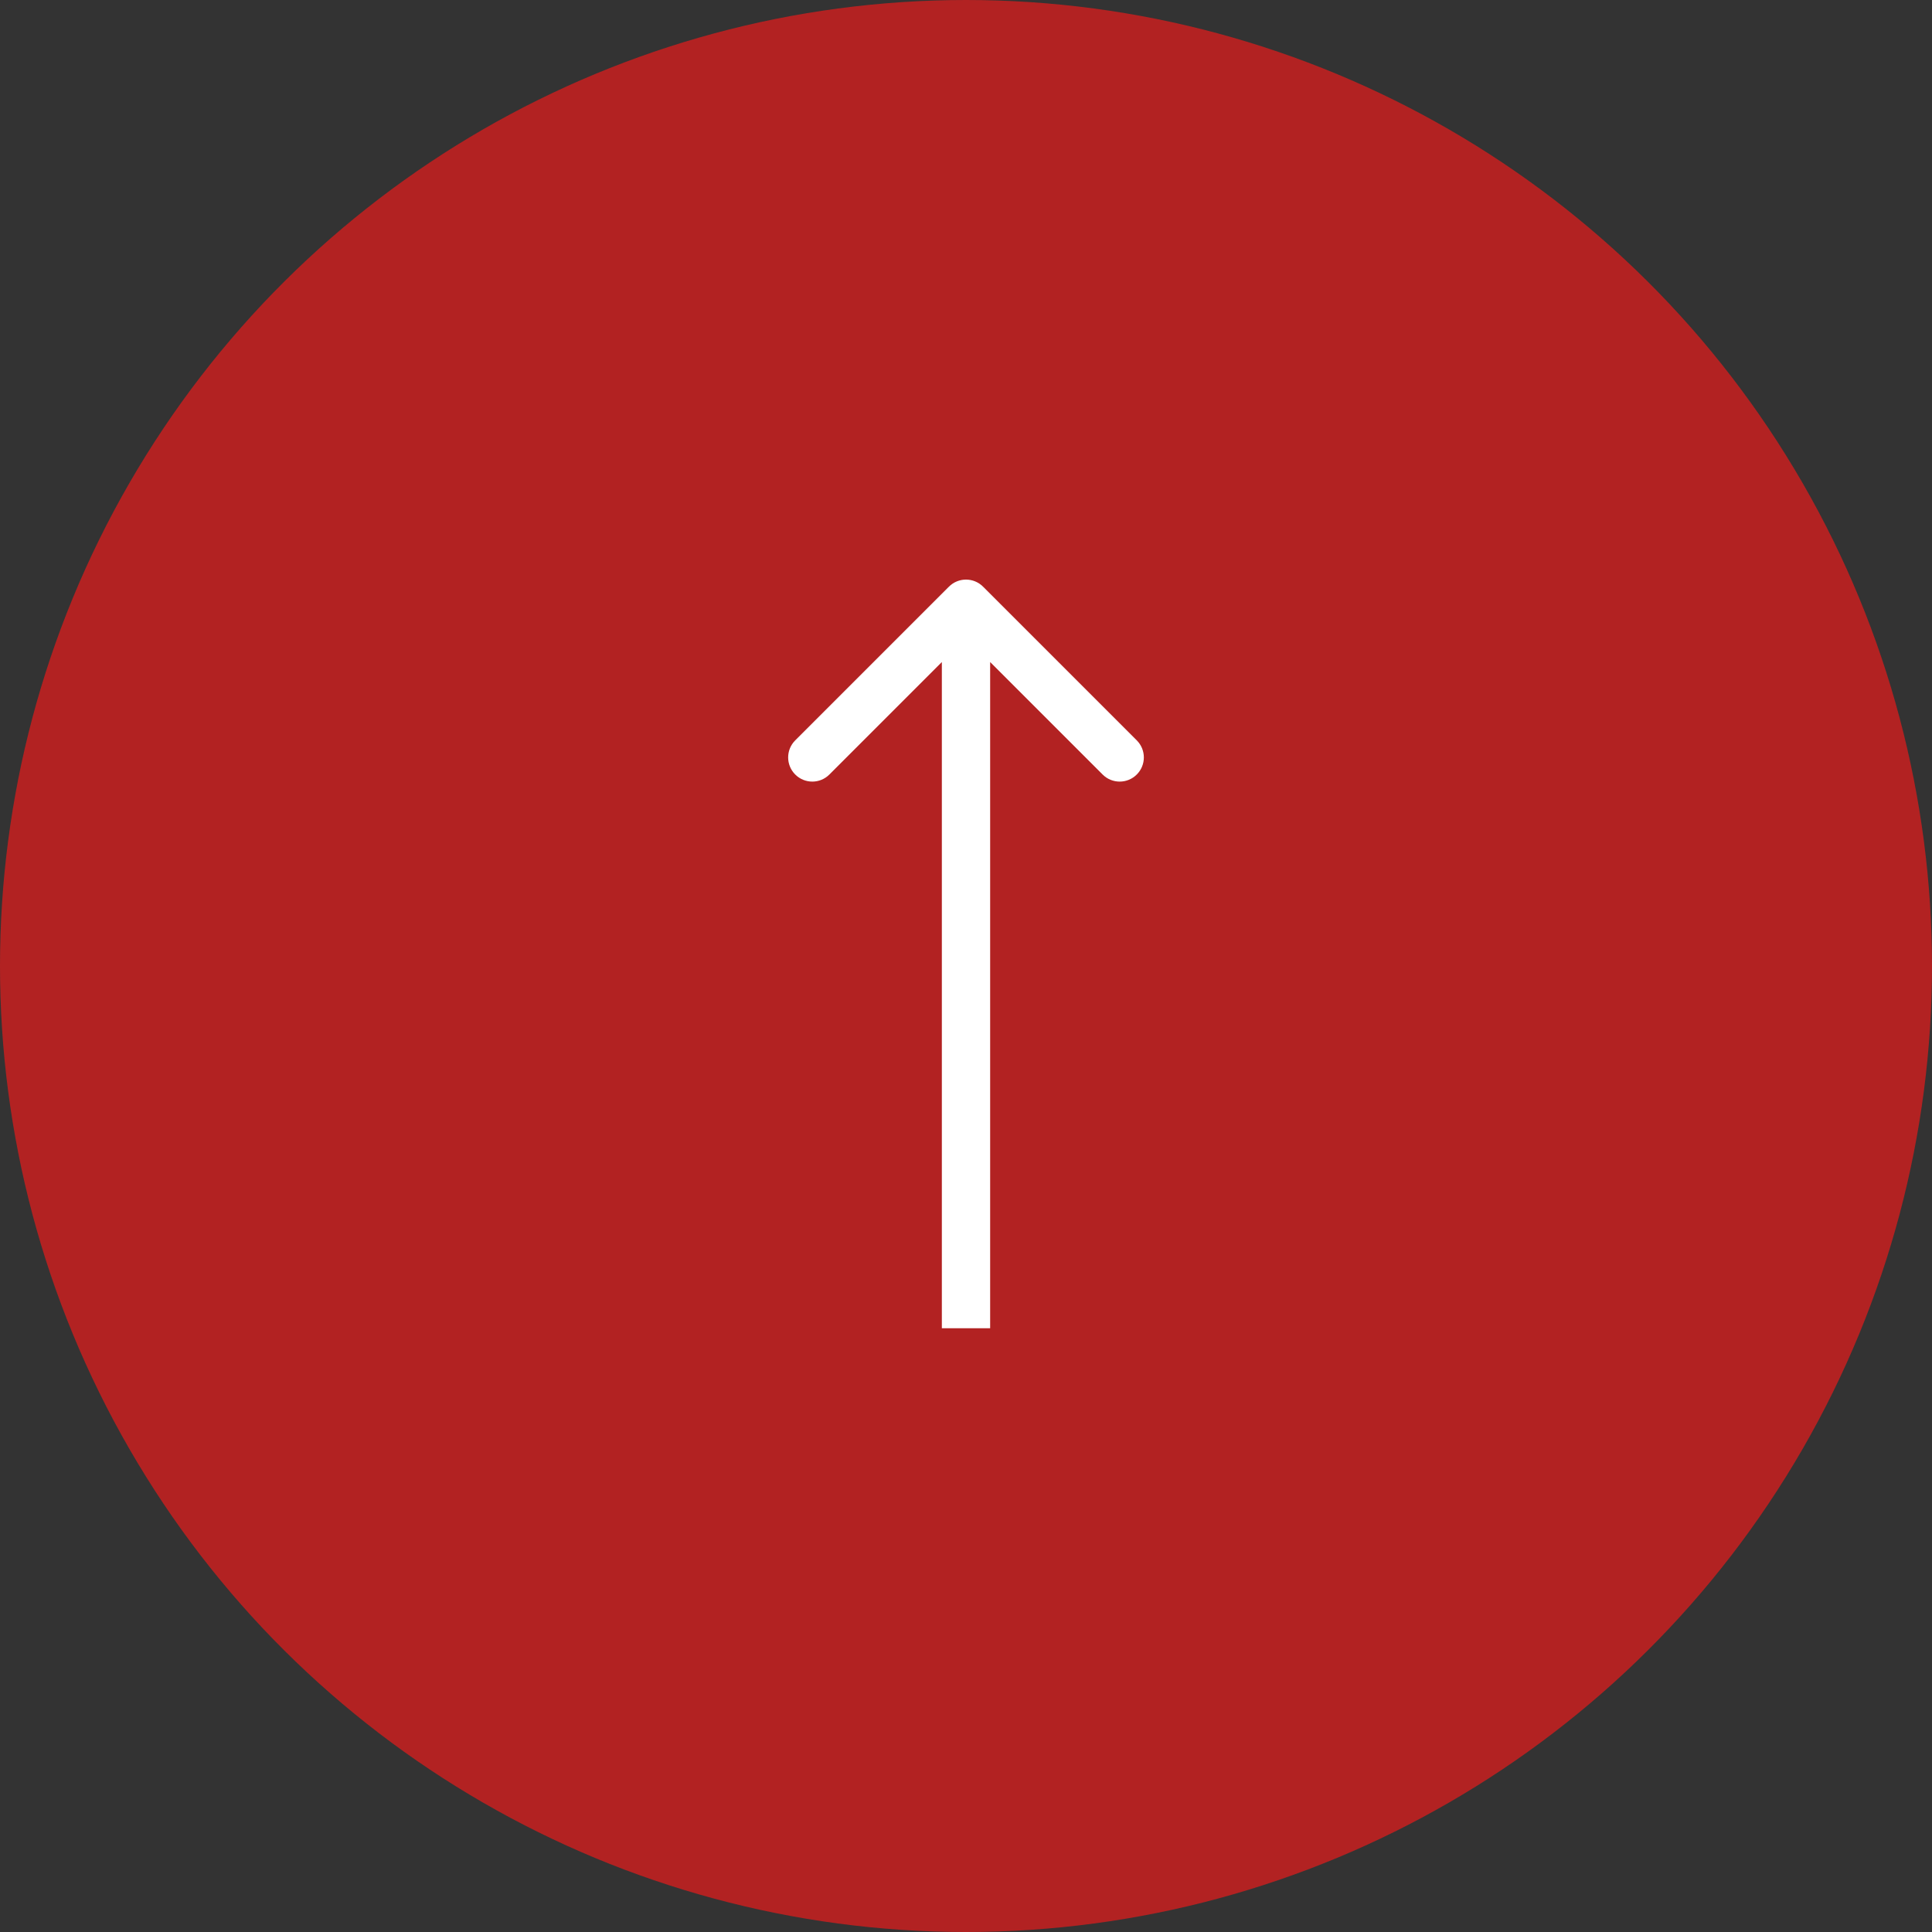 <?xml version="1.0" encoding="UTF-8"?> <svg xmlns="http://www.w3.org/2000/svg" width="80" height="80" viewBox="0 0 80 80" fill="none"><rect x="0" y="0" width="80" height="80" fill="#333333" stroke="none"/> <circle cx="40" cy="40" r="40" transform="rotate(-90 40 40)" fill="#B22222"></circle> <path d="M40.707 24.293C40.317 23.902 39.683 23.902 39.293 24.293L32.929 30.657C32.538 31.047 32.538 31.68 32.929 32.071C33.319 32.462 33.953 32.462 34.343 32.071L40 26.414L45.657 32.071C46.047 32.462 46.681 32.462 47.071 32.071C47.462 31.68 47.462 31.047 47.071 30.657L40.707 24.293ZM41 55L41 25L39 25L39 55L41 55Z" fill="white"></path> </svg> 